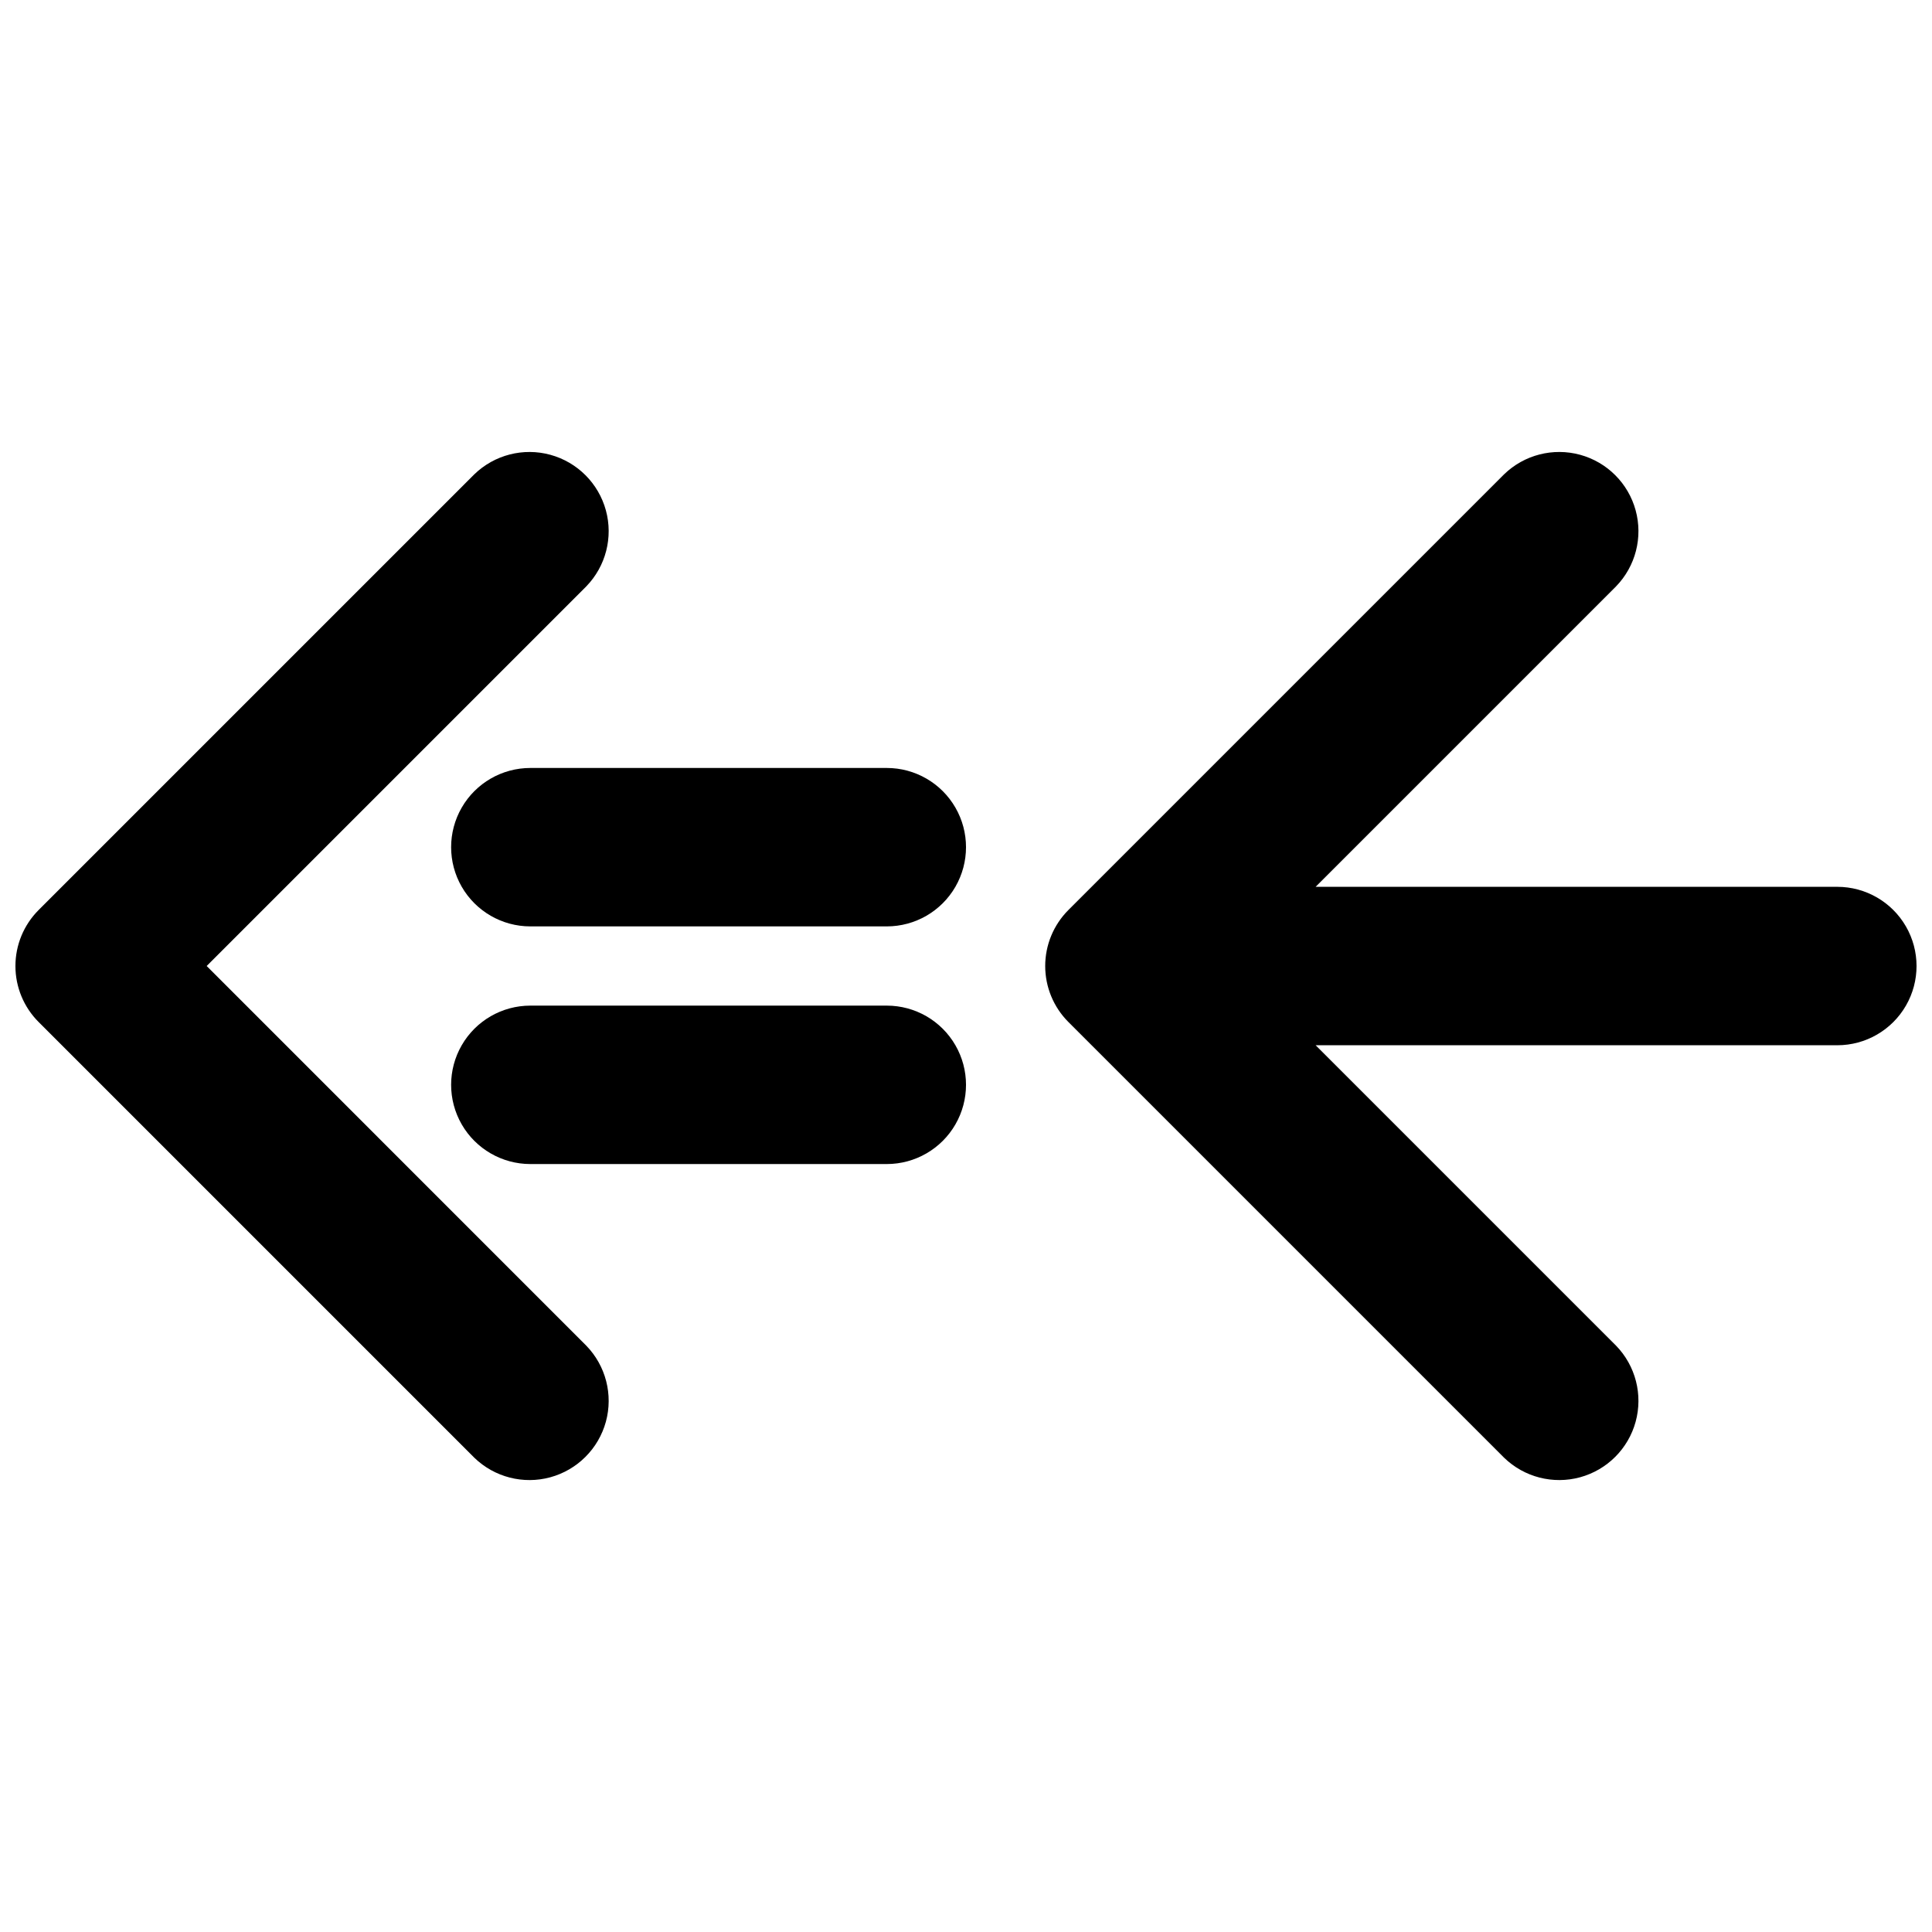 <?xml version="1.0" encoding="UTF-8"?>
<!-- Uploaded to: ICON Repo, www.iconrepo.com, Generator: ICON Repo Mixer Tools -->
<svg width="800px" height="800px" version="1.1" viewBox="144 144 512 512" xmlns="http://www.w3.org/2000/svg">
 <defs>
  <clipPath id="b">
   <path d="m420 263h231.9v274h-231.9z"/>
  </clipPath>
  <clipPath id="a">
   <path d="m148.09 263h157.91v274h-157.91z"/>
  </clipPath>
 </defs>
 <g clip-path="url(#b)">
  <path d="m630.91 379.01h-138.25l79.621-79.621v-0.004c5.168-5.328 7.137-12.988 5.18-20.148-1.957-7.164-7.551-12.758-14.711-14.715-7.164-1.957-14.824 0.012-20.152 5.18l-115.46 115.46c-3.938 3.938-6.148 9.277-6.148 14.844s2.211 10.906 6.148 14.84l115.46 115.46c5.328 5.168 12.988 7.141 20.152 5.184 7.16-1.961 12.754-7.555 14.711-14.715 1.957-7.16-0.012-14.824-5.18-20.152l-79.621-79.621h138.25c7.5 0 14.43-4.004 18.18-10.496 3.75-6.496 3.75-14.5 0-20.992-3.75-6.496-10.68-10.496-18.18-10.496z"/>
 </g>
 <g clip-path="url(#a)">
  <path d="m198.77 400 100.61-100.61v-0.004c5.168-5.328 7.141-12.988 5.184-20.148-1.961-7.164-7.555-12.758-14.715-14.715-7.16-1.957-14.824 0.012-20.152 5.18l-115.46 115.46c-3.938 3.938-6.148 9.277-6.148 14.844s2.211 10.906 6.148 14.84l115.46 115.46c5.328 5.168 12.992 7.141 20.152 5.184 7.16-1.961 12.754-7.555 14.715-14.715 1.957-7.16-0.016-14.824-5.184-20.152z"/>
 </g>
 <path d="m379.01 410.5h-94.465c-7.5 0-14.43 4-18.18 10.496-3.75 6.492-3.75 14.496 0 20.992 3.75 6.492 10.68 10.496 18.18 10.496h94.465c7.5 0 14.43-4.004 18.18-10.496 3.75-6.496 3.75-14.5 0-20.992-3.75-6.496-10.68-10.496-18.18-10.496z"/>
 <path d="m379.01 347.52h-94.465c-7.5 0-14.43 4-18.18 10.496-3.75 6.492-3.75 14.496 0 20.992 3.75 6.492 10.68 10.496 18.18 10.496h94.465c7.5 0 14.43-4.004 18.18-10.496 3.75-6.496 3.75-14.5 0-20.992-3.75-6.496-10.68-10.496-18.18-10.496z"/>
</svg>